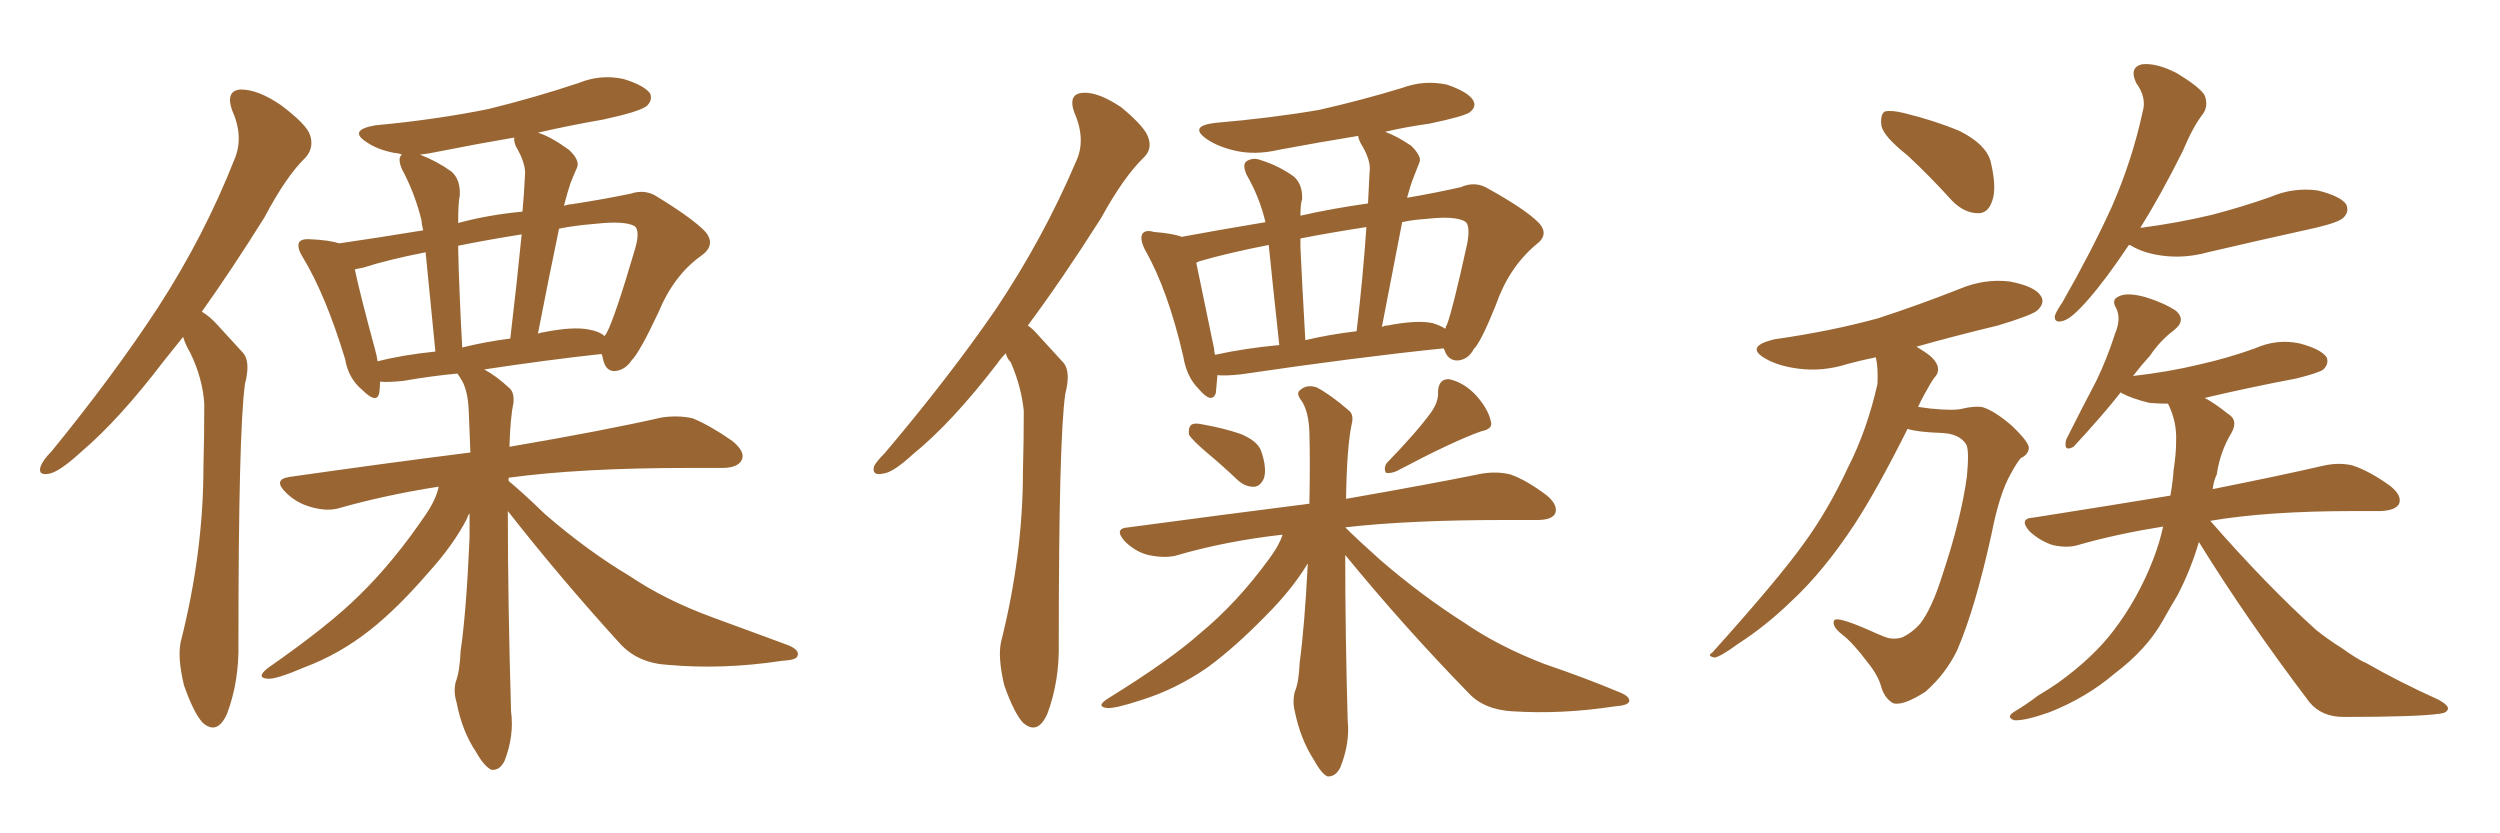 <svg xmlns="http://www.w3.org/2000/svg" xmlns:xlink="http://www.w3.org/1999/xlink" width="450" height="150"><path fill="#996633" padding="10" d="M91.41 91.99L91.41 91.99Q91.41 108.25 91.99 128.03L91.99 128.03Q92.58 132.42 90.82 136.96L90.82 136.96Q89.94 138.72 88.48 138.57L88.48 138.57Q87.16 137.99 85.69 135.35L85.69 135.35Q83.20 131.69 82.18 126.42L82.18 126.42Q81.59 124.51 82.03 122.75L82.03 122.75Q82.76 120.85 82.91 117.19L82.91 117.19Q83.94 110.16 84.52 96.83L84.52 96.83Q84.52 94.34 84.52 92.43L84.52 92.43Q84.23 92.72 84.08 93.31L84.08 93.31Q81.59 98.14 77.05 103.13L77.05 103.13Q71.63 109.42 66.65 113.38L66.65 113.38Q61.08 117.77 54.79 120.12L54.79 120.12Q49.66 122.31 48.19 122.17L48.19 122.17Q46.00 122.02 48.19 120.26L48.19 120.26Q59.33 112.50 64.75 107.08L64.75 107.08Q71.04 100.93 76.76 92.43L76.76 92.43Q78.52 89.79 78.96 87.60L78.96 87.60Q69.58 89.06 61.23 91.41L61.23 91.41Q59.03 92.14 55.96 91.26L55.96 91.26Q53.32 90.53 51.42 88.62L51.42 88.62Q49.07 86.28 52.15 85.84L52.15 85.84Q69.58 83.35 84.67 81.45L84.67 81.45Q84.52 77.34 84.38 74.12L84.38 74.12Q84.23 70.02 82.91 68.12L82.91 68.12Q82.47 67.38 82.32 67.24L82.32 67.24Q77.64 67.68 72.66 68.55L72.66 68.55Q69.87 68.85 68.41 68.70L68.41 68.70Q68.41 69.73 68.26 70.75L68.26 70.75Q67.82 72.80 65.19 70.17L65.19 70.17Q62.70 68.12 62.11 64.60L62.11 64.60Q58.59 53.03 54.49 46.29L54.49 46.29Q53.32 44.38 53.91 43.51L53.91 43.51Q54.49 42.92 55.96 43.07L55.96 43.07Q59.18 43.21 61.08 43.80L61.08 43.80Q67.24 42.92 76.17 41.46L76.17 41.46Q75.88 40.28 75.88 39.70L75.88 39.70Q74.71 34.86 72.36 30.47L72.36 30.47Q71.48 28.42 72.36 27.83L72.36 27.83Q71.63 27.54 71.04 27.54L71.04 27.54Q67.97 26.95 66.06 25.63L66.06 25.63Q62.55 23.44 67.53 22.56L67.53 22.56Q78.52 21.53 87.89 19.63L87.89 19.63Q96.24 17.58 104.15 14.94L104.15 14.94Q108.11 13.33 112.21 14.21L112.21 14.21Q116.02 15.38 117.04 16.85L117.04 16.85Q117.48 18.02 116.46 19.04L116.46 19.04Q115.28 20.07 108.54 21.53L108.54 21.53Q102.54 22.56 96.83 23.88L96.83 23.88Q99.17 24.61 102.39 26.95L102.39 26.95Q104.44 28.86 103.86 30.18L103.86 30.18Q103.27 31.49 102.69 32.96L102.69 32.96Q102.10 34.72 101.51 37.06L101.51 37.06Q102.25 36.77 102.83 36.77L102.83 36.77Q108.54 35.89 113.53 34.86L113.53 34.86Q116.16 33.98 118.36 35.45L118.36 35.45Q124.80 39.40 127.00 41.75L127.00 41.75Q128.91 44.09 126.27 46.00L126.27 46.00Q121.29 49.51 118.51 56.25L118.51 56.25Q115.14 63.43 113.67 64.89L113.67 64.89Q112.50 66.65 110.60 66.80L110.60 66.80Q108.98 66.80 108.54 64.60L108.54 64.60Q108.40 63.87 108.25 63.72L108.25 63.72Q98.73 64.75 87.16 66.50L87.16 66.50Q89.36 67.68 91.70 69.87L91.70 69.87Q92.58 70.61 92.43 72.51L92.43 72.51Q91.85 75.15 91.70 80.42L91.70 80.42Q108.84 77.49 119.09 75.15L119.09 75.15Q122.02 74.71 124.66 75.29L124.66 75.29Q127.88 76.61 131.84 79.39L131.84 79.39Q134.33 81.45 133.45 82.91L133.45 82.91Q132.71 84.23 129.93 84.23L129.93 84.23Q127.15 84.23 123.93 84.23L123.93 84.23Q104.44 84.23 91.55 85.99L91.55 85.99Q91.55 86.13 91.55 86.57L91.55 86.57Q94.04 88.62 98.14 92.58L98.14 92.58Q105.76 99.17 113.38 103.71L113.38 103.71Q119.68 107.96 128.03 111.04L128.03 111.04Q135.64 113.82 141.94 116.16L141.94 116.16Q143.99 117.04 143.55 118.07L143.55 118.07Q143.41 118.80 140.77 118.95L140.77 118.95Q130.08 120.56 120.26 119.68L120.26 119.68Q114.84 119.38 111.62 115.87L111.62 115.87Q101.07 104.30 91.41 91.99ZM106.05 59.33L106.05 59.33Q107.81 59.62 108.84 60.50L108.84 60.50Q108.98 60.21 109.13 60.06L109.13 60.06Q110.60 57.42 114.26 44.97L114.26 44.97Q115.28 41.60 114.26 40.72L114.26 40.72Q112.50 39.70 107.23 40.28L107.23 40.28Q103.42 40.58 100.63 41.16L100.63 41.16Q98.73 50.24 96.83 60.06L96.83 60.06Q97.12 59.91 98.00 59.77L98.00 59.77Q103.27 58.74 106.05 59.33ZM83.20 62.55L83.20 62.55Q87.30 61.52 91.85 60.94L91.85 60.94Q93.02 51.12 93.90 42.19L93.90 42.19Q87.45 43.21 82.47 44.24L82.47 44.24Q82.47 44.53 82.47 44.68L82.47 44.68Q82.62 51.86 83.20 62.55ZM67.97 65.04L67.97 65.04Q72.51 63.87 78.37 63.28L78.37 63.28Q77.20 51.56 76.61 45.41L76.61 45.41Q69.87 46.73 65.33 48.19L65.33 48.19Q64.45 48.34 63.87 48.49L63.87 48.49Q64.75 52.73 67.53 62.99L67.53 62.99Q67.82 64.01 67.97 65.04ZM92.87 26.37L92.87 26.37Q92.43 25.34 92.58 24.76L92.58 24.76Q85.69 25.93 79.10 27.25L79.10 27.25Q77.05 27.69 75.59 27.83L75.59 27.83Q78.66 29.00 81.30 30.91L81.30 30.91Q82.91 32.37 82.76 35.16L82.76 35.16Q82.47 36.47 82.47 40.14L82.47 40.14Q87.89 38.67 94.04 38.09L94.04 38.09Q94.34 34.86 94.48 31.79L94.48 31.79Q94.78 29.59 92.87 26.37ZM32.96 60.64L32.96 60.64L32.96 60.64Q31.20 62.84 29.44 65.04L29.44 65.04Q21.39 75.59 14.65 81.30L14.65 81.30Q10.84 84.81 8.94 85.25L8.94 85.25Q6.74 85.69 7.32 83.94L7.32 83.94Q7.76 82.76 9.23 81.30L9.23 81.30Q20.36 67.68 28.42 55.37L28.42 55.37Q36.77 42.48 42.19 28.71L42.19 28.71Q43.95 24.61 41.75 19.78L41.75 19.78Q40.58 16.26 43.36 16.11L43.36 16.11Q46.44 16.11 50.54 18.90L50.54 18.90Q55.22 22.41 55.81 24.32L55.81 24.32Q56.54 26.51 55.08 28.27L55.08 28.27Q51.56 31.64 47.61 39.11L47.61 39.11Q41.75 48.49 36.33 56.10L36.33 56.10Q37.79 56.98 39.11 58.45L39.11 58.45Q41.02 60.50 43.80 63.57L43.80 63.57Q45.12 65.19 44.09 69.14L44.09 69.14Q42.92 77.78 42.92 115.72L42.92 115.72Q43.07 122.61 40.87 128.47L40.87 128.47Q39.11 132.42 36.47 130.08L36.47 130.08Q34.86 128.32 33.11 123.34L33.11 123.34Q31.93 118.36 32.52 115.58L32.52 115.58Q36.62 99.46 36.62 83.94L36.62 83.94Q36.77 78.37 36.77 72.66L36.77 72.66Q36.47 68.12 34.28 63.57L34.28 63.57Q33.40 62.11 32.96 60.64ZM219.14 67.53L219.14 67.53Q218.99 69.43 218.85 70.75L218.85 70.75Q218.12 72.80 215.77 70.02L215.77 70.02Q213.57 67.82 212.99 64.16L212.99 64.16Q210.21 52.15 206.10 44.97L206.10 44.97Q205.08 42.92 205.66 42.04L205.66 42.04Q206.25 41.31 207.71 41.75L207.71 41.75Q211.23 42.04 212.70 42.63L212.70 42.63Q218.99 41.46 227.78 39.99L227.78 39.99Q226.76 35.60 224.41 31.49L224.41 31.49Q223.54 29.59 224.41 29.00L224.41 29.00Q225.59 28.27 227.05 28.86L227.05 28.86Q230.27 29.88 232.91 31.79L232.91 31.79Q234.52 33.25 234.38 35.89L234.38 35.89Q234.08 36.62 234.08 38.82L234.08 38.82Q239.94 37.50 246.24 36.62L246.24 36.62Q246.39 33.69 246.53 30.91L246.53 30.91Q246.83 28.86 244.92 25.78L244.92 25.78Q244.48 24.90 244.48 24.46L244.48 24.46Q237.30 25.63 230.27 26.95L230.27 26.95Q225.88 27.98 222.22 27.10L222.22 27.10Q219.14 26.37 217.24 25.05L217.24 25.05Q213.87 22.71 218.70 22.12L218.70 22.12Q228.96 21.24 237.45 19.78L237.45 19.78Q245.21 18.02 252.39 15.82L252.39 15.82Q256.35 14.36 260.45 15.23L260.45 15.23Q264.26 16.55 265.14 18.02L265.14 18.02Q265.87 19.19 264.55 20.21L264.55 20.21Q263.53 20.95 257.23 22.27L257.23 22.27Q252.98 22.85 249.32 23.73L249.32 23.73Q251.37 24.46 254.00 26.22L254.00 26.22Q256.05 28.27 255.47 29.30L255.47 29.30Q255.03 30.47 254.44 31.93L254.44 31.93Q253.86 33.40 253.27 35.60L253.27 35.60Q258.40 34.72 262.94 33.69L262.94 33.69Q265.58 32.52 267.92 33.98L267.92 33.98Q274.51 37.65 276.86 39.99L276.86 39.99Q279.05 42.19 276.42 44.09L276.42 44.09Q271.58 48.19 269.24 54.93L269.24 54.93Q266.60 61.52 265.28 62.84L265.28 62.84Q264.26 64.75 262.35 64.89L262.35 64.89Q260.60 64.89 260.01 62.99L260.01 62.99Q259.86 62.84 259.86 62.70L259.86 62.70Q244.19 64.31 223.39 67.38L223.39 67.38Q220.61 67.68 219.14 67.53ZM257.81 58.15L257.81 58.15Q259.28 58.59 260.16 59.18L260.16 59.18Q260.30 58.59 260.45 58.45L260.45 58.45Q261.47 55.81 264.11 43.80L264.11 43.80Q264.70 40.43 263.67 39.84L263.67 39.84Q261.77 38.82 256.79 39.40L256.79 39.40Q254.30 39.55 252.39 39.99L252.39 39.99Q250.63 49.07 248.73 58.89L248.73 58.89Q249.17 58.59 249.76 58.59L249.76 58.59Q255.03 57.57 257.81 58.15ZM234.96 61.23L234.96 61.23Q239.21 60.21 244.19 59.62L244.19 59.62Q245.36 49.66 245.95 40.87L245.95 40.87Q239.36 41.89 234.08 42.92L234.08 42.92Q234.08 43.65 234.08 44.53L234.08 44.53Q234.38 51.12 234.96 61.23ZM218.70 63.87L218.70 63.87Q223.97 62.70 230.27 62.11L230.27 62.11Q228.96 49.95 228.37 44.09L228.37 44.09Q220.90 45.56 215.92 47.02L215.92 47.02Q215.48 47.17 215.33 47.31L215.33 47.31Q216.21 51.42 218.55 62.84L218.55 62.84Q218.55 63.28 218.70 63.87ZM217.38 81.59L217.38 81.59Q214.60 79.25 214.01 78.22L214.01 78.22Q213.87 76.90 214.45 76.46L214.45 76.46Q215.04 76.03 216.80 76.46L216.80 76.46Q220.17 77.05 223.24 78.08L223.24 78.08Q226.46 79.39 227.05 81.30L227.05 81.30Q228.08 84.38 227.49 86.13L227.49 86.13Q226.90 87.45 225.88 87.60L225.88 87.60Q224.27 87.74 222.80 86.43L222.80 86.43Q220.02 83.79 217.38 81.59ZM257.67 74.12L257.67 74.12Q258.98 72.22 258.84 70.46L258.84 70.46Q258.98 68.12 260.89 68.26L260.89 68.26Q263.53 68.85 265.72 71.19L265.72 71.19Q267.92 73.68 268.36 75.88L268.36 75.88Q268.80 77.20 266.60 77.64L266.60 77.64Q261.62 79.39 251.37 84.81L251.37 84.81Q250.34 85.25 249.46 85.11L249.46 85.11Q249.02 84.23 249.61 83.35L249.61 83.35Q255.03 77.78 257.67 74.12ZM242.14 99.90L242.14 99.90Q242.14 113.67 242.58 129.64L242.58 129.64Q243.02 133.74 241.26 138.13L241.26 138.13Q240.38 139.89 238.92 139.75L238.92 139.75Q237.89 139.31 236.43 136.67L236.43 136.67Q234.08 133.01 233.06 128.03L233.06 128.03Q232.62 126.27 233.06 124.51L233.06 124.51Q233.79 122.90 233.94 119.24L233.94 119.24Q234.81 112.94 235.40 101.51L235.40 101.51Q235.25 101.51 235.25 101.66L235.25 101.66Q232.47 106.20 227.93 110.74L227.93 110.74Q222.36 116.46 217.38 120.12L217.38 120.12Q211.67 124.07 205.52 125.98L205.52 125.98Q200.68 127.59 199.22 127.44L199.22 127.44Q197.17 127.15 199.51 125.68L199.51 125.68Q210.64 118.80 216.06 113.96L216.06 113.96Q222.66 108.54 228.52 100.49L228.52 100.49Q230.27 98.14 230.86 96.24L230.86 96.24Q220.46 97.41 211.52 100.05L211.52 100.05Q209.47 100.49 206.69 99.90L206.69 99.90Q204.35 99.32 202.44 97.41L202.44 97.41Q200.39 95.07 203.17 94.92L203.17 94.92Q220.61 92.58 235.69 90.67L235.69 90.67Q235.84 83.20 235.69 77.78L235.69 77.78Q235.55 73.97 234.23 72.07L234.23 72.07Q233.20 70.75 234.08 70.17L234.08 70.17Q235.25 69.14 237.01 69.73L237.01 69.73Q239.50 71.04 242.72 73.83L242.72 73.83Q243.75 74.56 243.31 76.32L243.31 76.32Q242.43 80.42 242.29 89.79L242.29 89.79Q257.37 87.16 266.75 85.25L266.75 85.25Q269.53 84.81 271.88 85.40L271.88 85.40Q274.80 86.43 278.47 89.21L278.47 89.21Q280.52 90.97 279.93 92.43L279.93 92.43Q279.35 93.60 276.71 93.60L276.71 93.60Q273.93 93.60 270.85 93.60L270.85 93.60Q253.71 93.60 242.14 94.92L242.14 94.92Q244.34 97.12 248.44 100.78L248.44 100.78Q255.91 107.23 263.53 112.06L263.53 112.06Q269.68 116.31 278.03 119.53L278.03 119.53Q285.35 122.02 291.65 124.66L291.65 124.66Q293.41 125.39 293.26 126.27L293.26 126.27Q292.97 127.00 290.63 127.15L290.63 127.15Q281.10 128.61 272.17 128.03L272.17 128.03Q267.04 127.73 264.26 124.66L264.26 124.66Q252.69 112.79 242.14 99.90ZM181.05 63.57L181.05 63.57L181.05 63.57Q180.18 64.45 179.59 65.33L179.59 65.33Q171.39 76.03 164.36 81.74L164.36 81.74Q160.69 85.11 158.94 85.25L158.94 85.25Q156.88 85.69 157.32 83.94L157.32 83.94Q157.76 83.06 159.23 81.59L159.23 81.59Q170.65 68.12 179.15 55.81L179.15 55.81Q187.79 42.92 193.65 29.15L193.65 29.15Q195.56 25.20 193.36 20.21L193.36 20.21Q192.19 16.85 194.97 16.70L194.97 16.70Q197.75 16.55 201.86 19.34L201.86 19.34Q206.10 22.85 206.69 24.76L206.69 24.76Q207.42 26.81 205.96 28.27L205.96 28.27Q202.29 31.79 198.19 39.26L198.19 39.26Q191.31 50.10 185.01 58.59L185.01 58.59Q185.89 59.18 186.77 60.21L186.77 60.21Q188.67 62.26 191.46 65.33L191.46 65.33Q192.77 66.94 191.75 70.90L191.75 70.90Q190.58 79.10 190.58 115.72L190.58 115.72Q190.72 122.61 188.53 128.47L188.53 128.47Q186.77 132.42 184.13 130.08L184.13 130.08Q182.52 128.32 180.76 123.34L180.76 123.34Q179.59 118.36 180.18 115.58L180.18 115.58Q184.13 99.90 184.13 84.81L184.13 84.81Q184.28 79.39 184.28 73.97L184.28 73.97Q183.84 69.58 181.93 65.19L181.93 65.19Q181.20 64.45 181.05 63.57ZM343.36 27.98L343.36 27.98Q339.11 24.61 338.67 22.71L338.67 22.71Q338.38 20.65 339.26 20.07L339.26 20.07Q340.43 19.78 342.77 20.36L342.77 20.36Q348.19 21.68 352.73 23.58L352.73 23.58Q357.42 25.93 358.30 29.00L358.30 29.00Q359.47 33.84 358.59 36.18L358.59 36.18Q357.86 38.38 356.10 38.38L356.10 38.38Q353.61 38.38 351.42 36.18L351.42 36.18Q347.31 31.64 343.36 27.98ZM343.36 77.20L343.36 77.20Q337.94 88.04 333.84 94.34L333.84 94.34Q328.27 102.83 322.41 108.25L322.41 108.25Q317.87 112.65 312.89 115.87L312.89 115.87Q309.67 118.21 308.64 118.36L308.64 118.36Q307.18 118.07 308.20 117.48L308.20 117.48Q319.92 104.44 324.46 98.14L324.46 98.14Q329.00 91.99 332.67 84.08L332.67 84.08Q336.04 77.49 337.94 69.14L337.94 69.14Q338.09 66.21 337.65 64.31L337.65 64.31Q334.86 64.89 332.67 65.48L332.67 65.48Q328.13 66.94 323.73 66.36L323.73 66.36Q320.21 65.92 317.87 64.60L317.87 64.60Q313.92 62.40 319.34 61.08L319.34 61.08Q329.59 59.62 338.09 57.28L338.09 57.28Q345.70 54.79 352.73 52.00L352.73 52.00Q357.28 50.10 361.82 50.68L361.82 50.68Q366.36 51.56 367.38 53.32L367.38 53.32Q368.12 54.49 366.80 55.81L366.80 55.81Q365.92 56.69 359.62 58.59L359.62 58.59Q351.71 60.50 344.97 62.40L344.97 62.40Q345.70 62.84 346.58 63.43L346.58 63.43Q348.34 64.60 348.78 65.92L348.78 65.92Q349.07 67.09 348.19 67.97L348.19 67.97Q347.46 68.99 346.44 70.90L346.44 70.90Q345.70 72.22 345.26 73.24L345.26 73.24Q346.44 73.39 347.46 73.54L347.46 73.54Q351.86 73.97 353.32 73.54L353.32 73.54Q355.22 73.10 356.69 73.24L356.69 73.24Q358.89 73.83 362.11 76.61L362.11 76.61Q365.33 79.69 365.19 80.71L365.19 80.71Q365.04 81.88 363.72 82.47L363.72 82.47Q362.99 83.35 361.96 85.25L361.96 85.25Q359.91 88.77 358.45 96.24L358.45 96.24Q355.52 109.57 352.29 117.04L352.29 117.04Q350.24 121.29 346.58 124.51L346.58 124.51Q342.48 127.15 340.72 126.56L340.72 126.56Q339.26 125.68 338.67 123.78L338.67 123.78Q338.09 121.58 336.18 119.24L336.18 119.24Q333.54 115.72 331.64 114.26L331.64 114.26Q329.59 112.65 330.18 111.62L330.18 111.62Q330.76 111.04 335.30 112.94L335.30 112.94Q338.53 114.40 339.84 114.84L339.84 114.84Q341.16 115.14 342.48 114.70L342.48 114.70Q344.24 113.82 345.56 112.35L345.56 112.35Q347.75 109.57 349.66 103.42L349.66 103.42Q353.03 93.31 354.05 85.69L354.05 85.69Q354.49 81.01 353.91 79.98L353.91 79.98Q352.73 78.08 349.51 77.93L349.51 77.93Q345.12 77.78 343.36 77.20ZM383.20 44.09L383.20 44.09Q379.10 50.24 375.88 53.91L375.88 53.91Q372.95 57.28 371.48 57.71L371.48 57.71Q369.73 58.30 369.87 56.84L369.87 56.84Q370.17 55.96 371.19 54.49L371.19 54.49Q376.46 45.26 380.13 37.21L380.13 37.21Q383.79 28.86 385.69 20.07L385.69 20.07Q386.43 17.58 384.52 14.94L384.52 14.94Q383.20 12.16 385.55 11.57L385.55 11.57Q388.18 11.28 391.85 13.18L391.85 13.18Q395.95 15.67 396.83 17.14L396.83 17.14Q397.56 19.04 396.53 20.51L396.53 20.51Q394.78 22.71 392.87 27.25L392.87 27.25Q388.92 35.16 385.25 41.02L385.25 41.02Q391.99 40.14 398.14 38.67L398.14 38.67Q403.71 37.21 408.69 35.45L408.69 35.45Q412.79 33.69 417.19 34.28L417.19 34.28Q421.29 35.30 422.31 36.77L422.31 36.77Q422.90 38.09 421.88 39.11L421.88 39.11Q421.14 39.99 416.75 41.02L416.75 41.02Q406.79 43.21 397.41 45.41L397.41 45.41Q393.16 46.58 389.06 46.00L389.06 46.00Q385.84 45.56 383.64 44.24L383.64 44.24Q383.35 44.09 383.20 44.09ZM395.80 97.56L395.80 97.56L395.80 97.56Q394.34 102.54 391.99 107.08L391.99 107.08Q390.67 109.28 389.36 111.62L389.36 111.62Q386.43 116.89 380.57 121.29L380.57 121.29Q375.59 125.54 368.99 128.17L368.99 128.17Q364.45 129.79 362.55 129.64L362.55 129.64Q360.94 129.05 362.70 128.03L362.70 128.03Q364.89 126.71 366.80 125.24L366.80 125.24Q368.99 123.93 370.46 122.90L370.46 122.90Q376.76 118.36 380.42 113.53L380.42 113.53Q384.81 107.81 387.60 100.63L387.60 100.63Q388.77 97.56 389.36 94.78L389.36 94.78Q381.15 96.09 374.41 98.00L374.41 98.00Q372.36 98.73 369.58 98.14L369.58 98.14Q367.24 97.41 365.33 95.65L365.33 95.65Q363.28 93.31 366.06 93.16L366.06 93.16Q379.10 91.11 390.67 89.21L390.67 89.21Q391.11 86.72 391.26 84.52L391.26 84.52Q391.70 81.74 391.70 79.39L391.70 79.39Q391.85 76.03 390.38 72.95L390.38 72.95Q390.23 72.66 390.23 72.66L390.23 72.66Q388.33 72.66 386.87 72.51L386.87 72.51Q383.79 71.78 381.88 70.75L381.88 70.75Q381.74 70.61 381.74 70.61L381.74 70.61Q378.66 74.56 373.24 80.42L373.24 80.42Q371.34 81.45 371.92 79.10L371.92 79.10Q374.71 73.54 377.34 68.55L377.34 68.55Q379.25 64.60 380.71 60.06L380.71 60.06Q381.88 57.28 380.86 55.37L380.86 55.37Q379.98 53.91 381.45 53.32L381.45 53.32Q382.91 52.59 386.13 53.47L386.13 53.47Q389.50 54.49 391.70 55.96L391.70 55.96Q393.60 57.71 391.26 59.47L391.26 59.47Q388.77 61.38 387.01 64.01L387.01 64.01Q385.40 65.77 383.94 67.68L383.94 67.68Q390.38 66.94 395.80 65.63L395.80 65.63Q401.07 64.45 405.91 62.70L405.91 62.70Q409.86 60.94 413.96 61.82L413.96 61.82Q417.77 62.84 418.80 64.31L418.80 64.31Q419.24 65.48 418.21 66.50L418.21 66.50Q417.48 67.09 413.38 68.12L413.38 68.12Q404.88 69.73 396.83 71.63L396.83 71.63Q398.58 72.51 400.93 74.41L400.93 74.41Q402.98 75.59 401.66 77.93L401.66 77.93Q399.61 81.30 399.02 85.40L399.02 85.40Q398.44 86.57 398.29 88.04L398.29 88.04Q410.74 85.55 418.36 83.79L418.36 83.79Q421.14 83.20 423.49 83.79L423.49 83.79Q426.56 84.81 430.22 87.45L430.22 87.45Q432.42 89.21 431.84 90.67L431.84 90.67Q431.25 91.85 428.61 91.99L428.61 91.99Q426.12 91.99 423.78 91.99L423.78 91.99Q408.11 91.99 397.85 93.75L397.85 93.75Q407.96 105.32 416.89 113.38L416.89 113.38Q419.09 115.14 421.44 116.60L421.44 116.60Q424.51 118.80 425.98 119.38L425.98 119.38Q431.84 122.75 439.01 125.98L439.01 125.98Q440.77 127.00 440.63 127.59L440.63 127.59Q440.48 128.32 439.16 128.47L439.16 128.47Q435.06 129.05 421.88 129.05L421.88 129.05Q417.92 129.05 415.72 126.42L415.72 126.42Q404.30 111.33 395.80 97.56Z"/></svg>